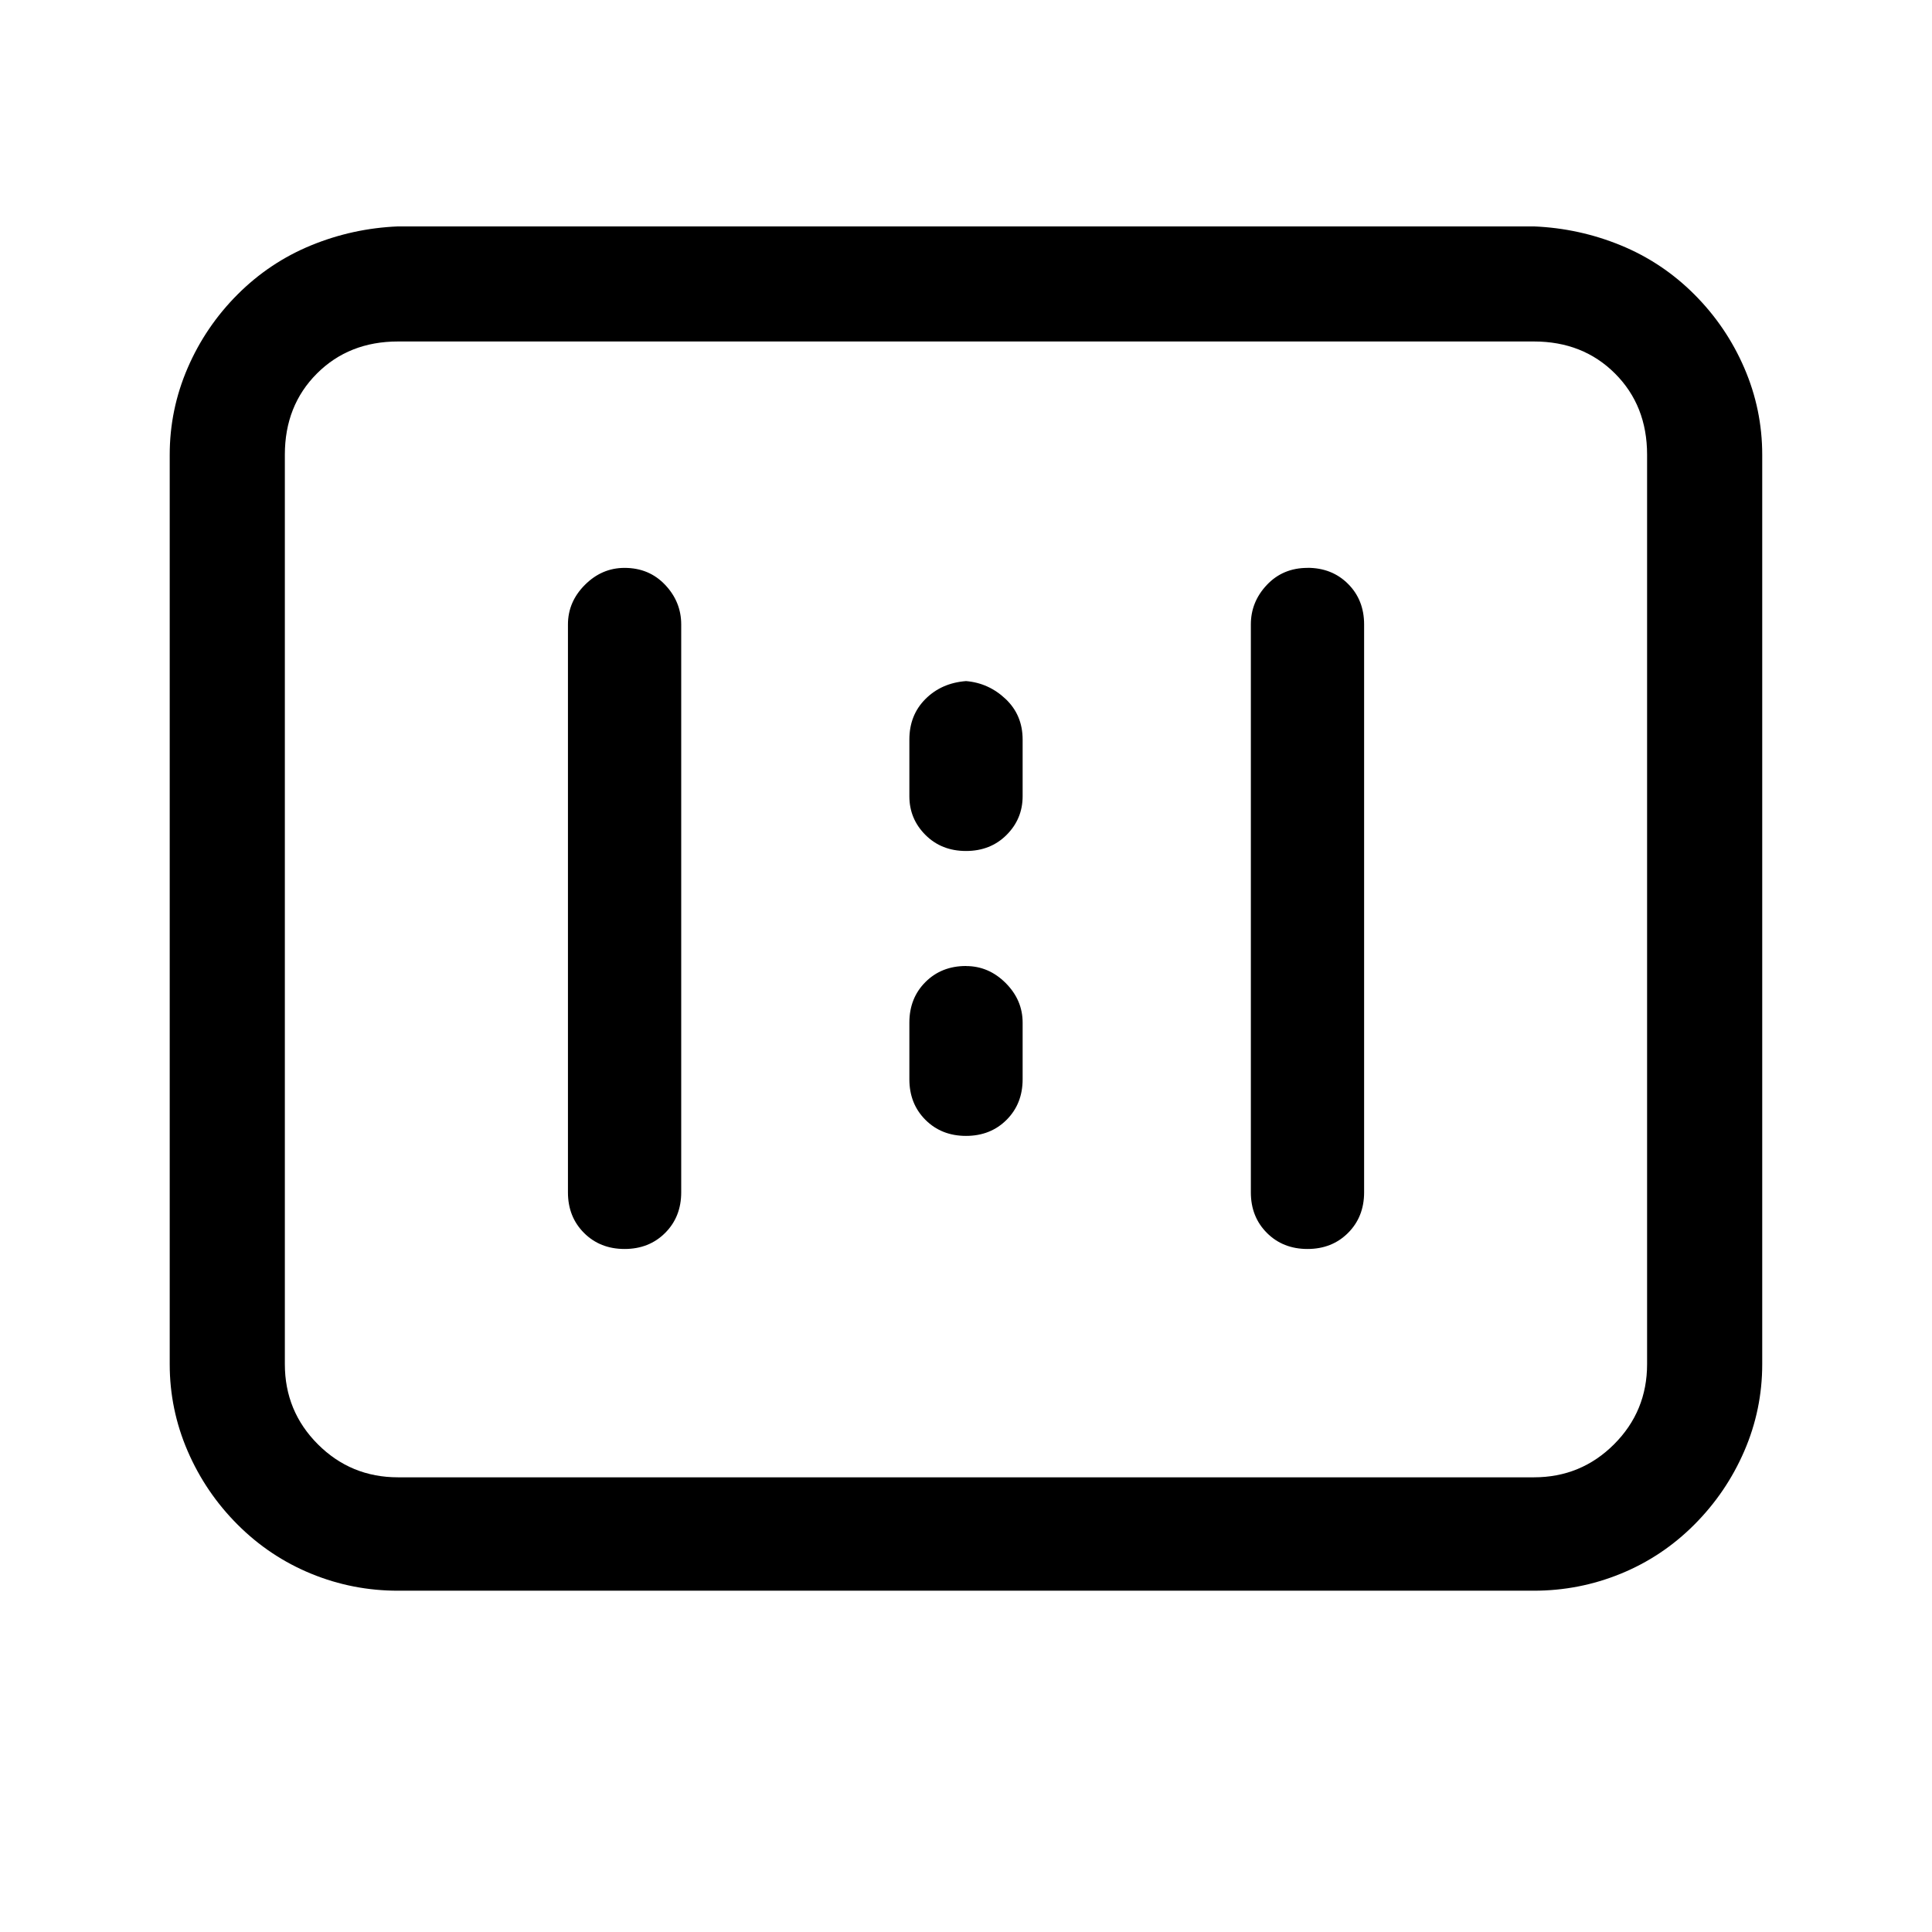 <!-- Generated by IcoMoon.io -->
<svg version="1.1" xmlns="http://www.w3.org/2000/svg" width="32" height="32" viewBox="0 0 32 32">
<title>c-scale-to-original</title>
<path d="M25.406 5.656q0.813 0 1.344 0.531t0.531 1.344v15.063q0 0.781-0.547 1.328t-1.328 0.547h-18.813q-0.781 0-1.328-0.547t-0.547-1.328v-15.063q0-0.813 0.531-1.344t1.344-0.531h18.813zM25.406 3.75h-18.813q-0.75 0.031-1.438 0.313t-1.219 0.813-0.828 1.219-0.297 1.438v15.063q0 0.75 0.297 1.438t0.828 1.219 1.219 0.813 1.438 0.281h18.813q0.75 0 1.438-0.281t1.219-0.813 0.828-1.219 0.297-1.438v-15.063q0-0.75-0.297-1.438t-0.828-1.219-1.219-0.813-1.438-0.313zM21.656 9.406q-0.406 0-0.672 0.281t-0.266 0.656v9.406q0 0.406 0.266 0.672t0.672 0.266 0.672-0.266 0.266-0.672v-9.406q0-0.406-0.266-0.672t-0.672-0.266zM10.344 9.406q-0.375 0-0.656 0.281t-0.281 0.656v9.406q0 0.406 0.266 0.672t0.672 0.266 0.672-0.266 0.266-0.672v-9.406q0-0.375-0.266-0.656t-0.672-0.281zM16 11.281q-0.406 0.031-0.672 0.297t-0.266 0.672v0.938q0 0.375 0.266 0.641t0.672 0.266 0.672-0.266 0.266-0.641v-0.938q0-0.406-0.281-0.672t-0.656-0.297zM16 16q-0.406 0-0.672 0.266t-0.266 0.672v0.938q0 0.406 0.266 0.672t0.672 0.266 0.672-0.266 0.266-0.672v-0.938q0-0.375-0.281-0.656t-0.656-0.281z"></path>
</svg>
